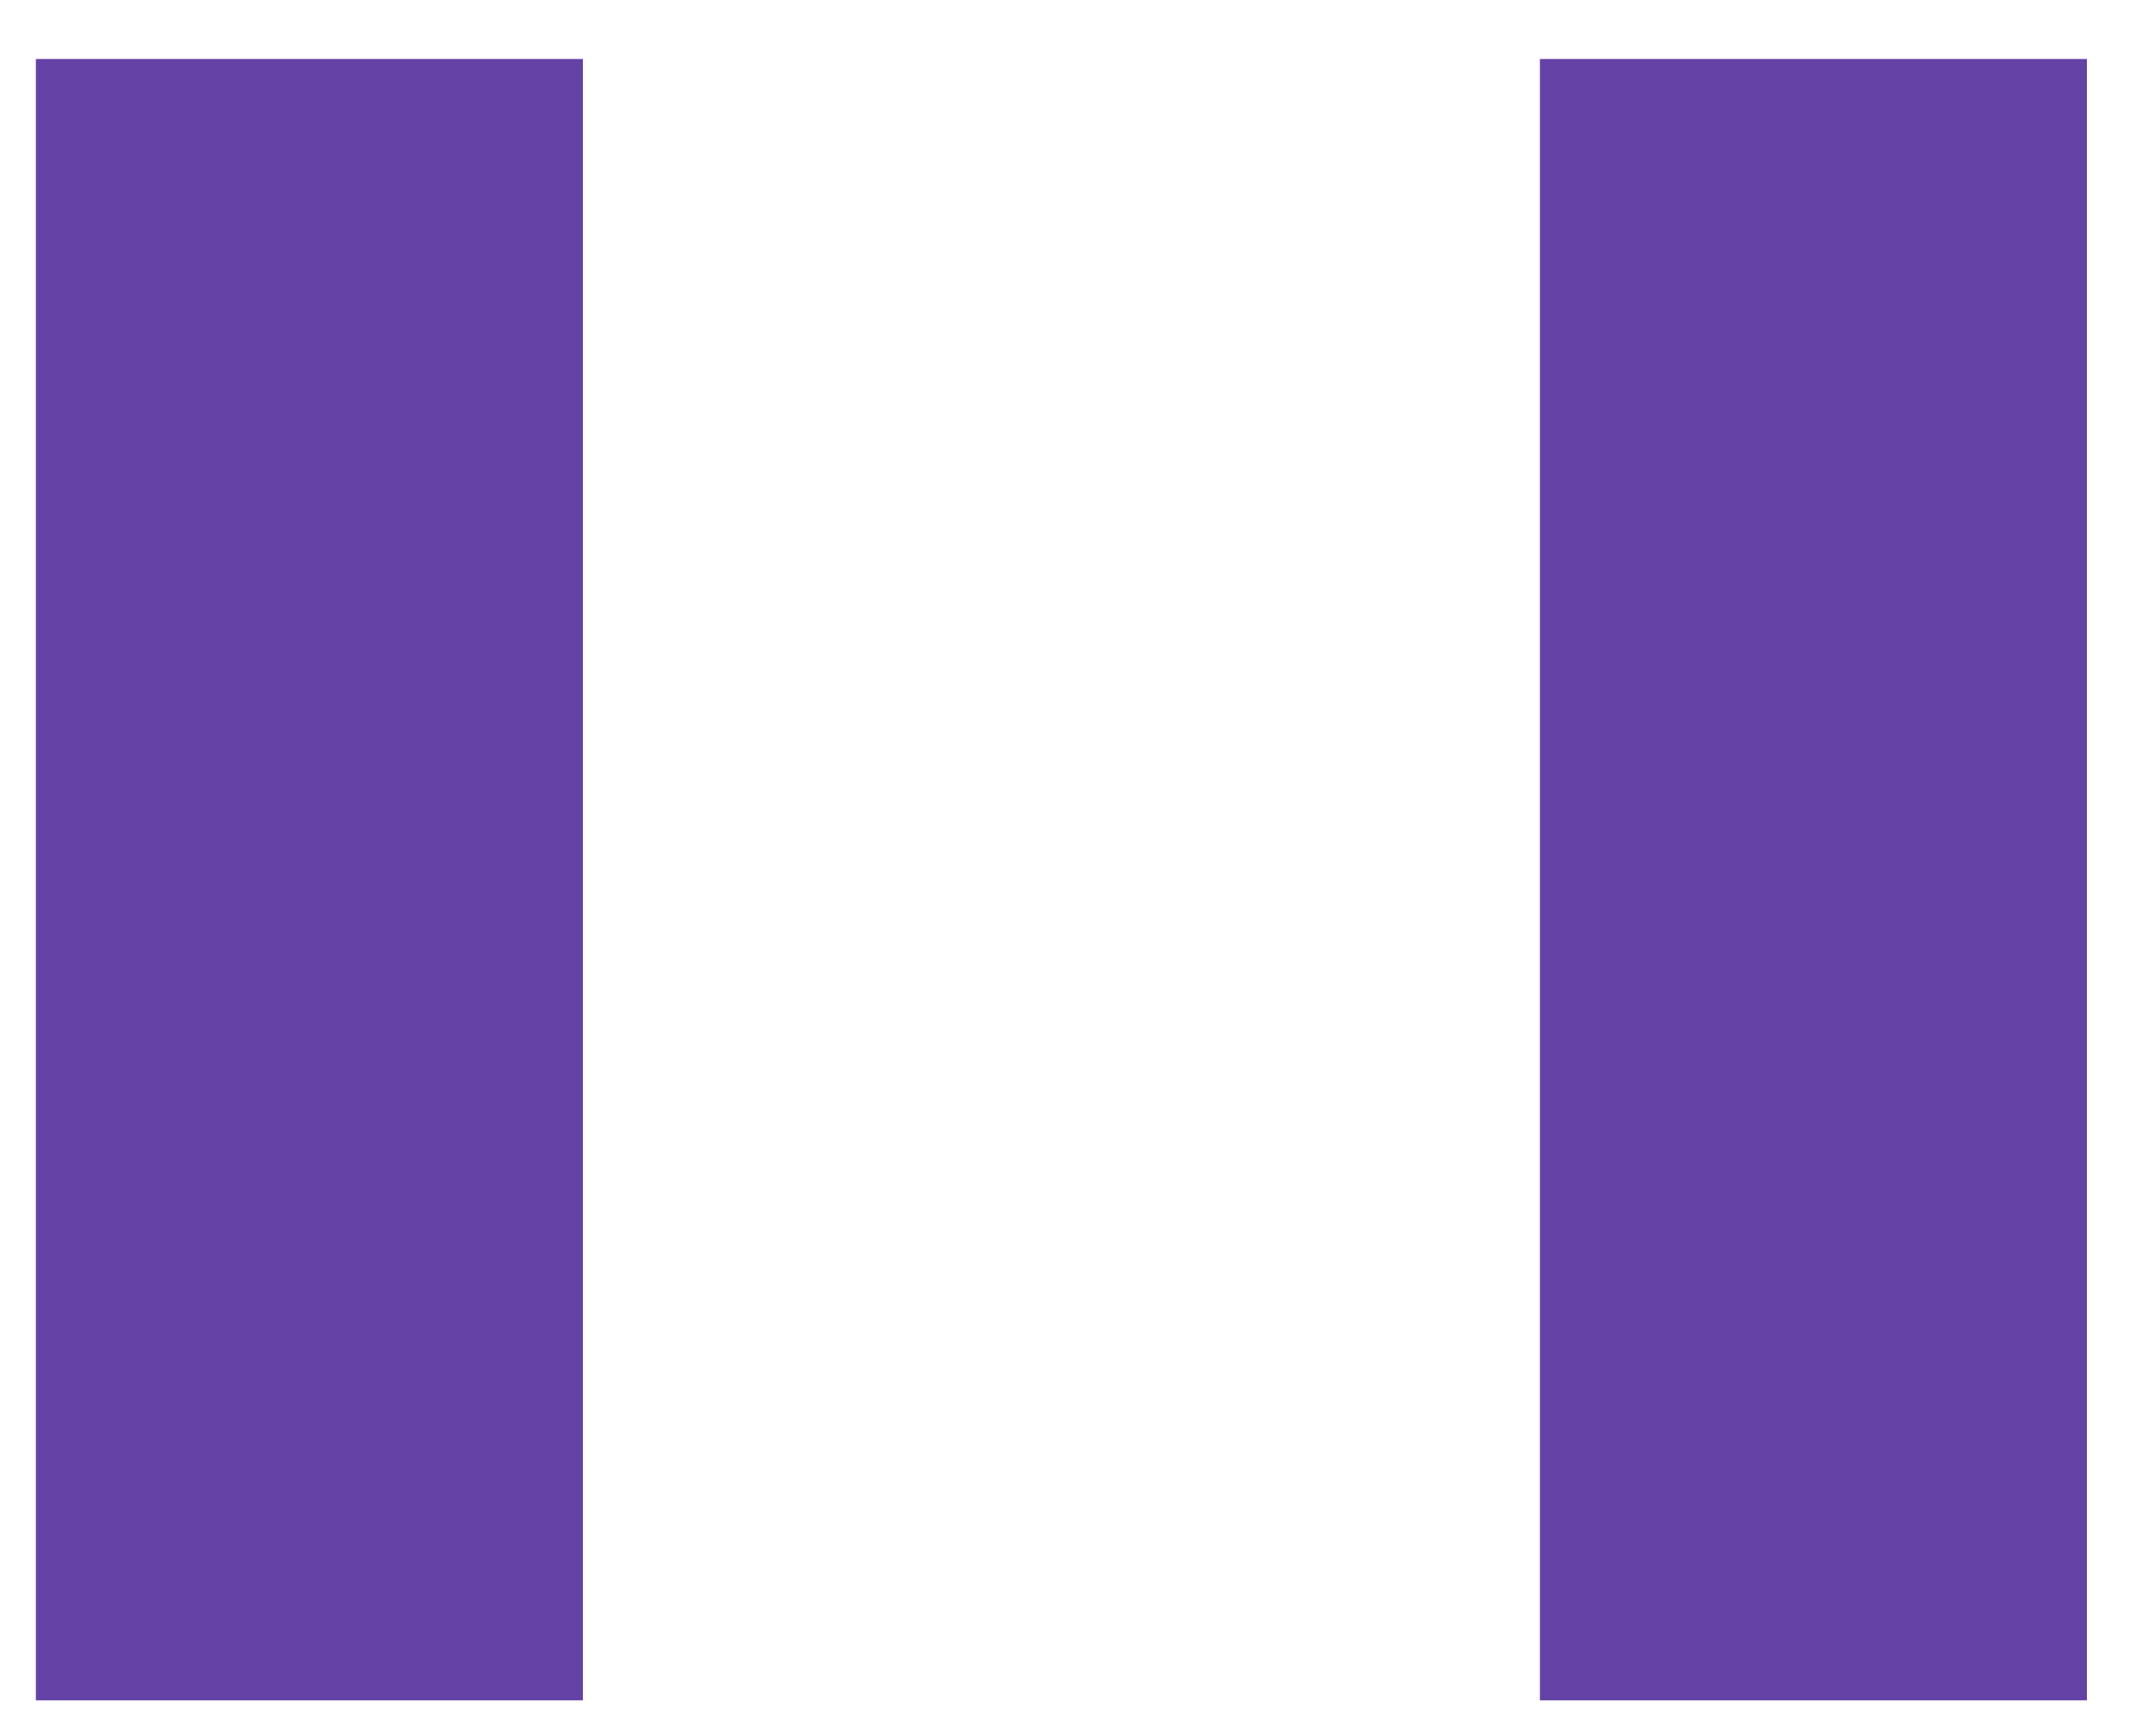 <svg width="20" height="16" viewBox="0 0 20 16" fill="none" xmlns="http://www.w3.org/2000/svg">
<path fill-rule="evenodd" clip-rule="evenodd" d="M0.333 15.771H5.407V0.547H0.333V15.771ZM14.285 15.771H19.359V0.547H14.285V15.771Z" fill="#6441A5"/>
</svg>

